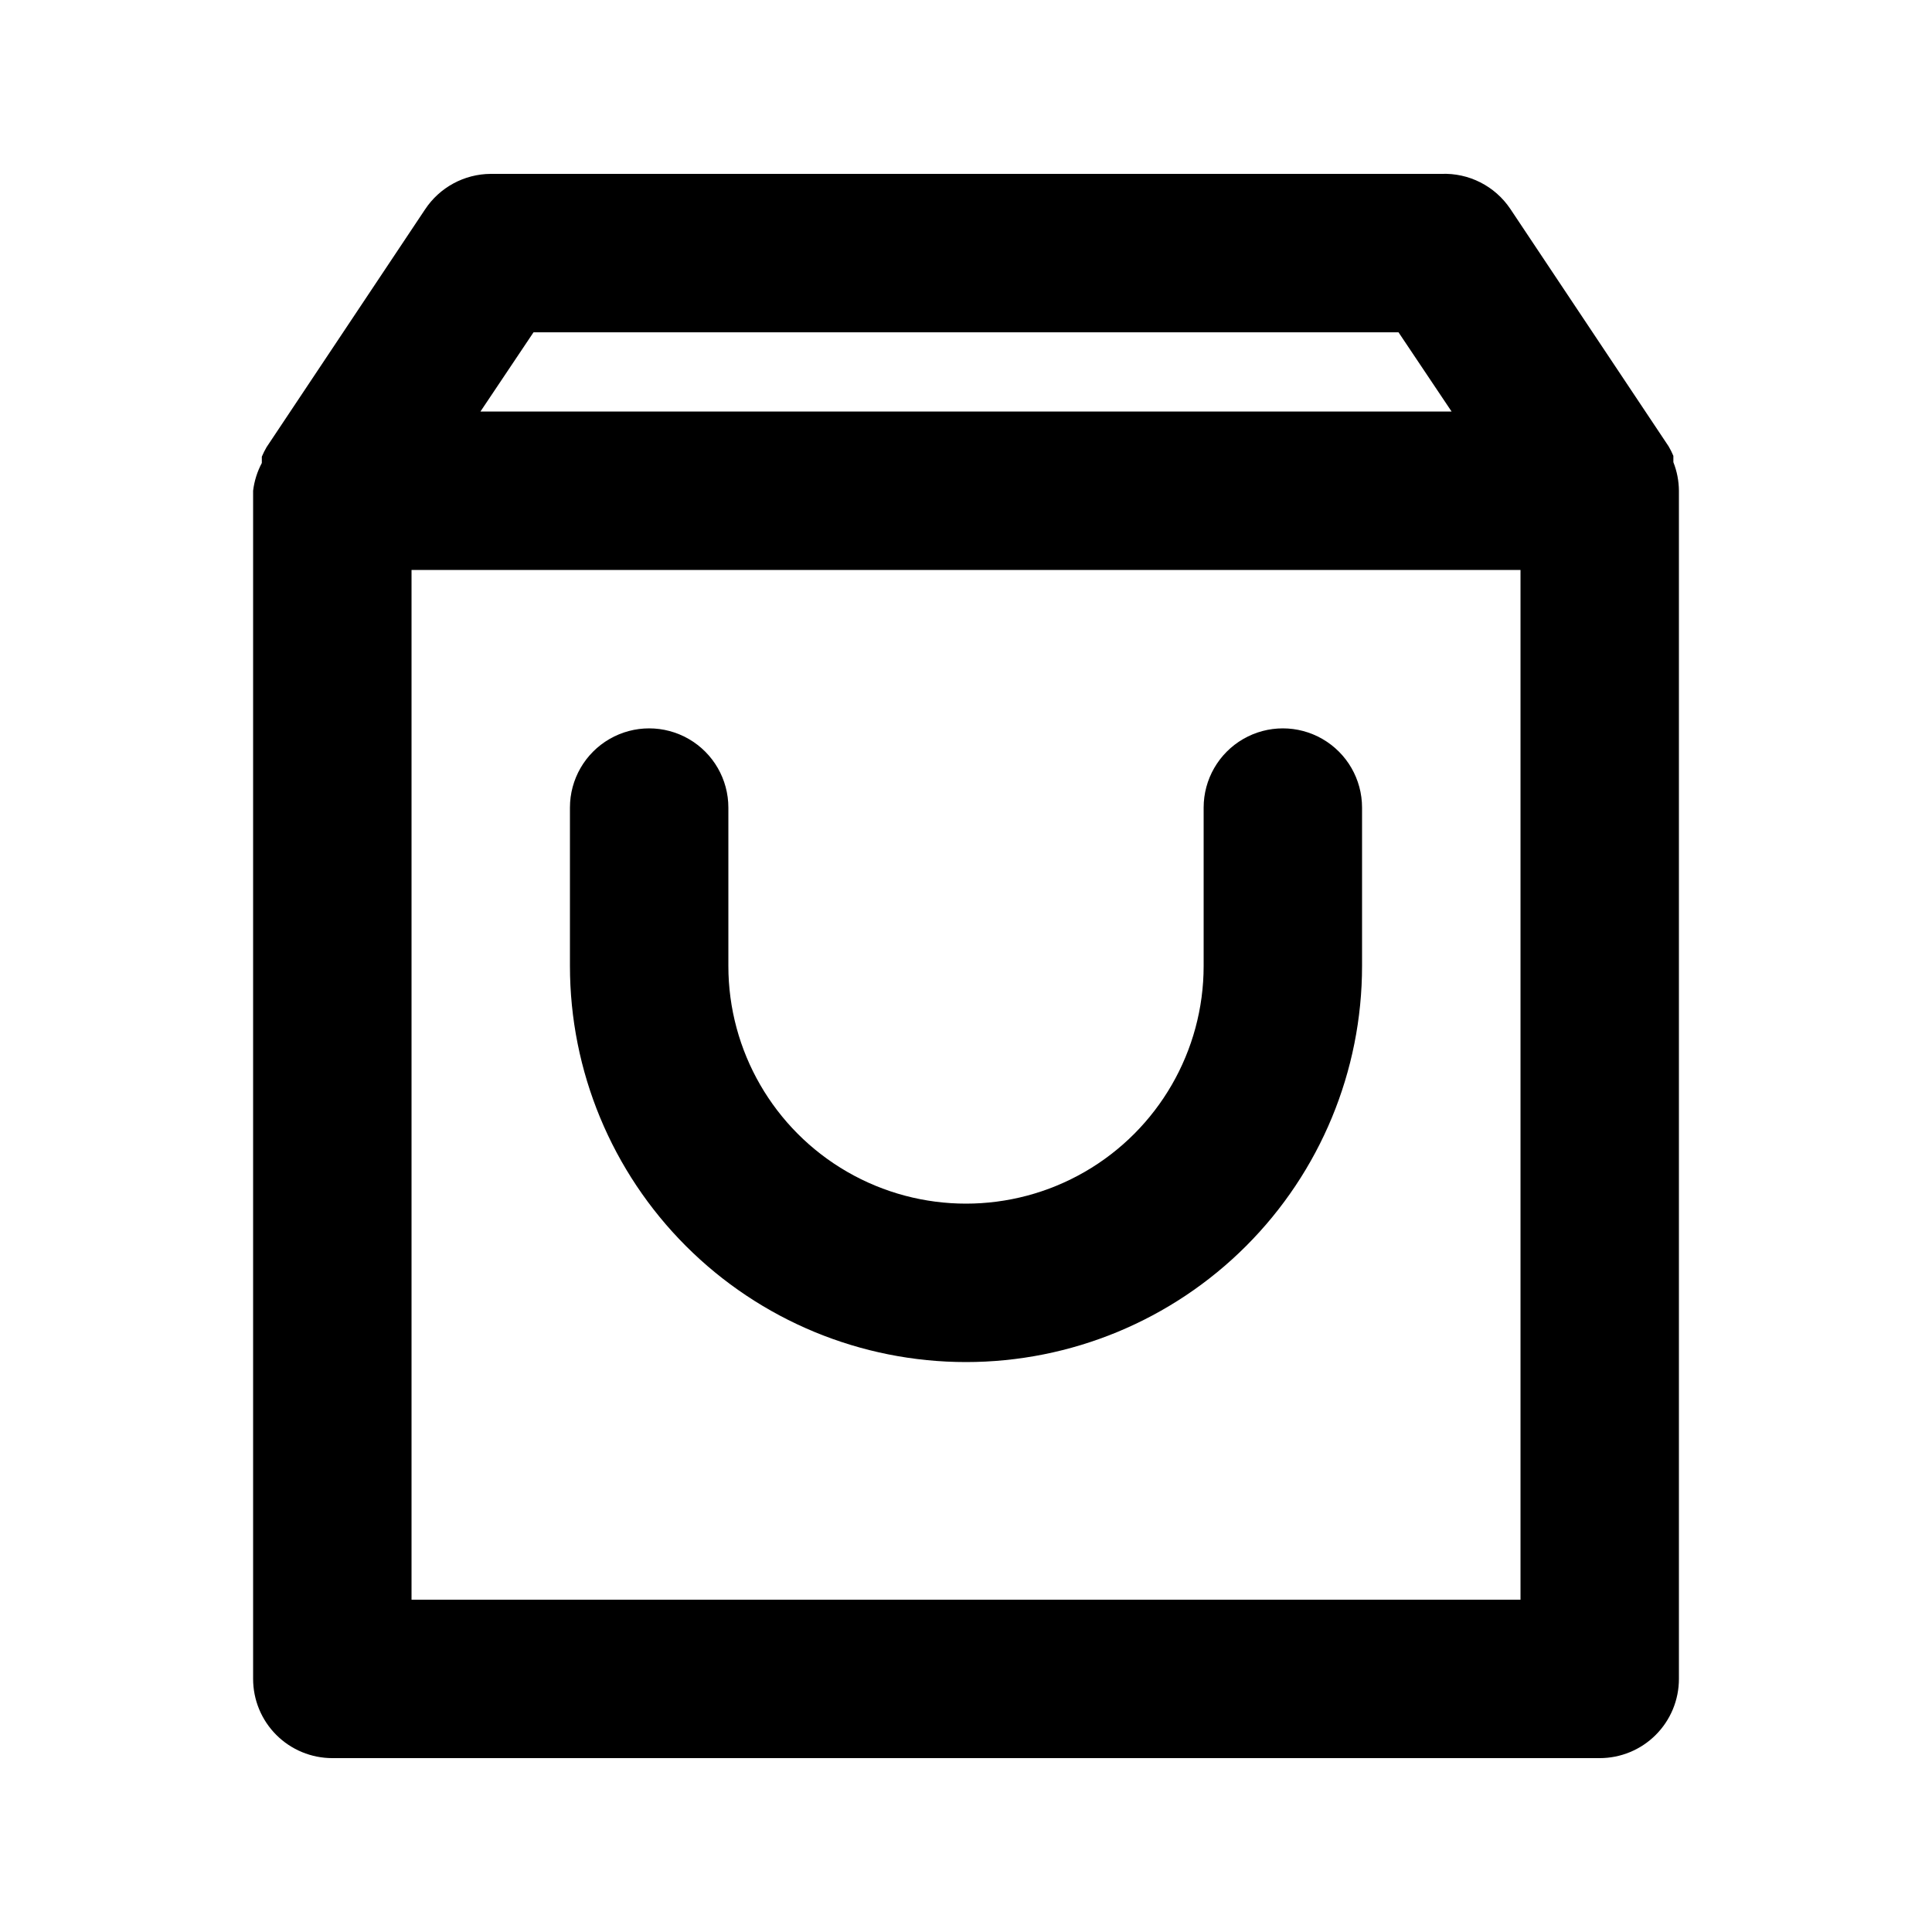 <?xml version="1.0" encoding="UTF-8"?>
<!-- Uploaded to: ICON Repo, www.svgrepo.com, Generator: ICON Repo Mixer Tools -->
<svg fill="#000000" width="800px" height="800px" version="1.1" viewBox="144 144 512 512" xmlns="http://www.w3.org/2000/svg">
 <g>
  <path d="m587.46 266.49v-1.68c-0.363-0.867-0.781-1.707-1.258-2.519l-41.984-62.977c-4.074-6.035-10.984-9.531-18.266-9.234h-251.9c-7.023 0.035-13.562 3.582-17.426 9.445l-41.984 62.977c-0.473 0.812-0.895 1.652-1.258 2.519v1.68c-1.215 2.285-2 4.777-2.309 7.348v314.88c0 5.57 2.211 10.906 6.148 14.844s9.277 6.148 14.844 6.148h335.87c5.57 0 10.91-2.211 14.844-6.148 3.938-3.938 6.148-9.273 6.148-14.844v-314.88c-0.02-2.59-0.516-5.152-1.469-7.559zm-302.07-34.426h229.23l14.066 20.992h-257.36zm261.56 335.87h-293.89v-272.89h293.89z"/>
  <path d="m400 504.96c27.836 0 54.531-11.055 74.215-30.742 19.688-19.684 30.742-46.379 30.742-74.215v-41.984c0-7.5-4-14.43-10.496-18.18-6.492-3.75-14.496-3.75-20.988 0-6.496 3.75-10.496 10.68-10.496 18.18v41.984c0 22.496-12.004 43.289-31.488 54.539-19.488 11.246-43.492 11.246-62.977 0-19.484-11.25-31.488-32.043-31.488-54.539v-41.984c0-7.5-4.004-14.43-10.496-18.18-6.496-3.75-14.5-3.75-20.992 0-6.496 3.75-10.496 10.68-10.496 18.18v41.984c0 27.836 11.059 54.531 30.742 74.215 19.684 19.688 46.379 30.742 74.219 30.742z"/>
 </g>
</svg>
